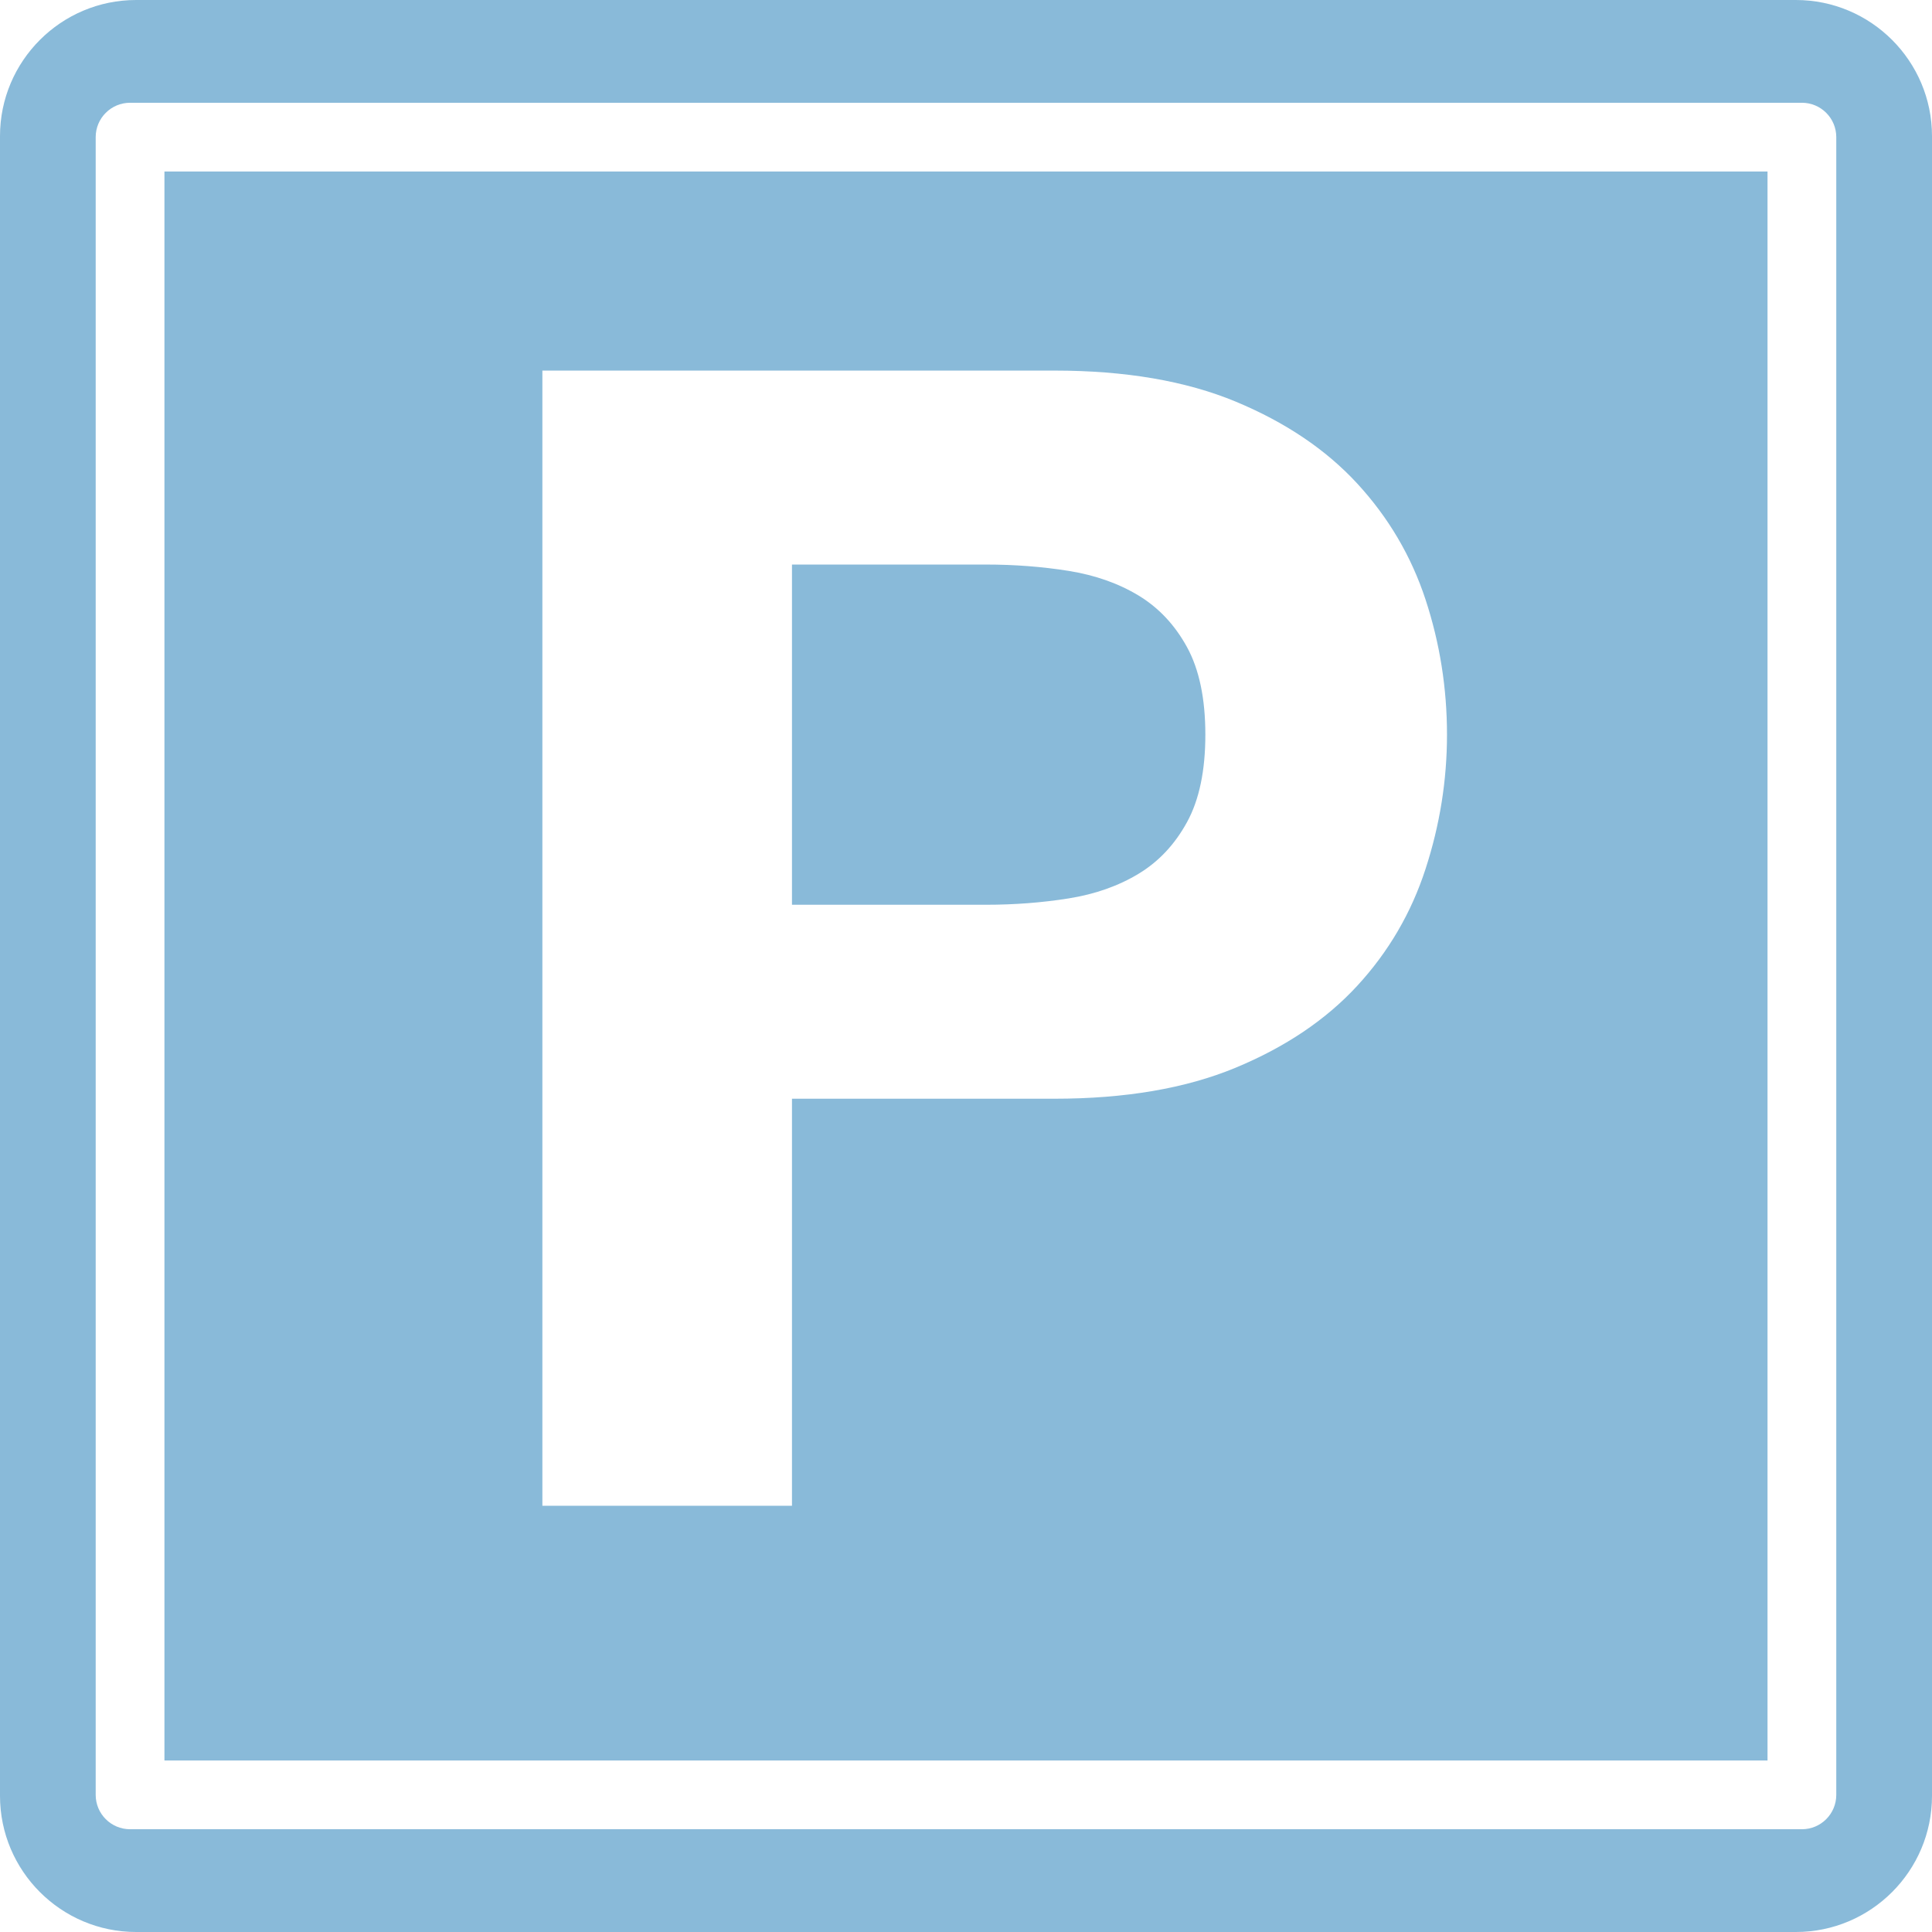 <svg width="53" height="53" viewBox="0 0 53 53" fill="none" xmlns="http://www.w3.org/2000/svg">
<path d="M49.266 0H3.734C1.675 0 0 1.675 0 3.734V49.266C0 51.325 1.675 53 3.734 53H49.266C51.325 53 53 51.325 53 49.266V3.734C53 1.675 51.325 0 49.266 0ZM50.374 49.238C50.374 49.759 49.952 50.181 49.431 50.181H3.568C3.048 50.181 2.625 49.759 2.625 49.238V3.762C2.625 3.241 3.048 2.819 3.568 2.819H49.431C49.952 2.819 50.374 3.241 50.374 3.762V49.238Z" fill="#89BAD9"/>
<path d="M31.234 16.337C30.682 16.003 30.042 15.778 29.315 15.661C28.588 15.545 27.832 15.487 27.047 15.487H21.726V24.82H27.047C27.832 24.82 28.588 24.762 29.315 24.646C30.042 24.53 30.682 24.304 31.234 23.97C31.787 23.636 32.23 23.163 32.564 22.552C32.898 21.942 33.066 21.142 33.066 20.154C33.066 19.165 32.898 18.365 32.564 17.754C32.23 17.144 31.787 16.672 31.234 16.337Z" fill="#89BAD9"/>
<path d="M4.511 4.705V48.295H48.488V4.705H4.511ZM39.106 23.839C38.714 25.046 38.089 26.114 37.231 27.045C36.373 27.976 35.261 28.724 33.895 29.291C32.528 29.858 30.87 30.141 28.923 30.141H21.726V41.307H14.879V10.166H28.923C30.87 10.166 32.527 10.449 33.895 11.016C35.261 11.584 36.373 12.332 37.231 13.263C38.088 14.193 38.714 15.255 39.106 16.446C39.498 17.639 39.695 18.875 39.695 20.154C39.695 21.404 39.499 22.633 39.106 23.839Z" fill="#89BAD9"/>
</svg>
